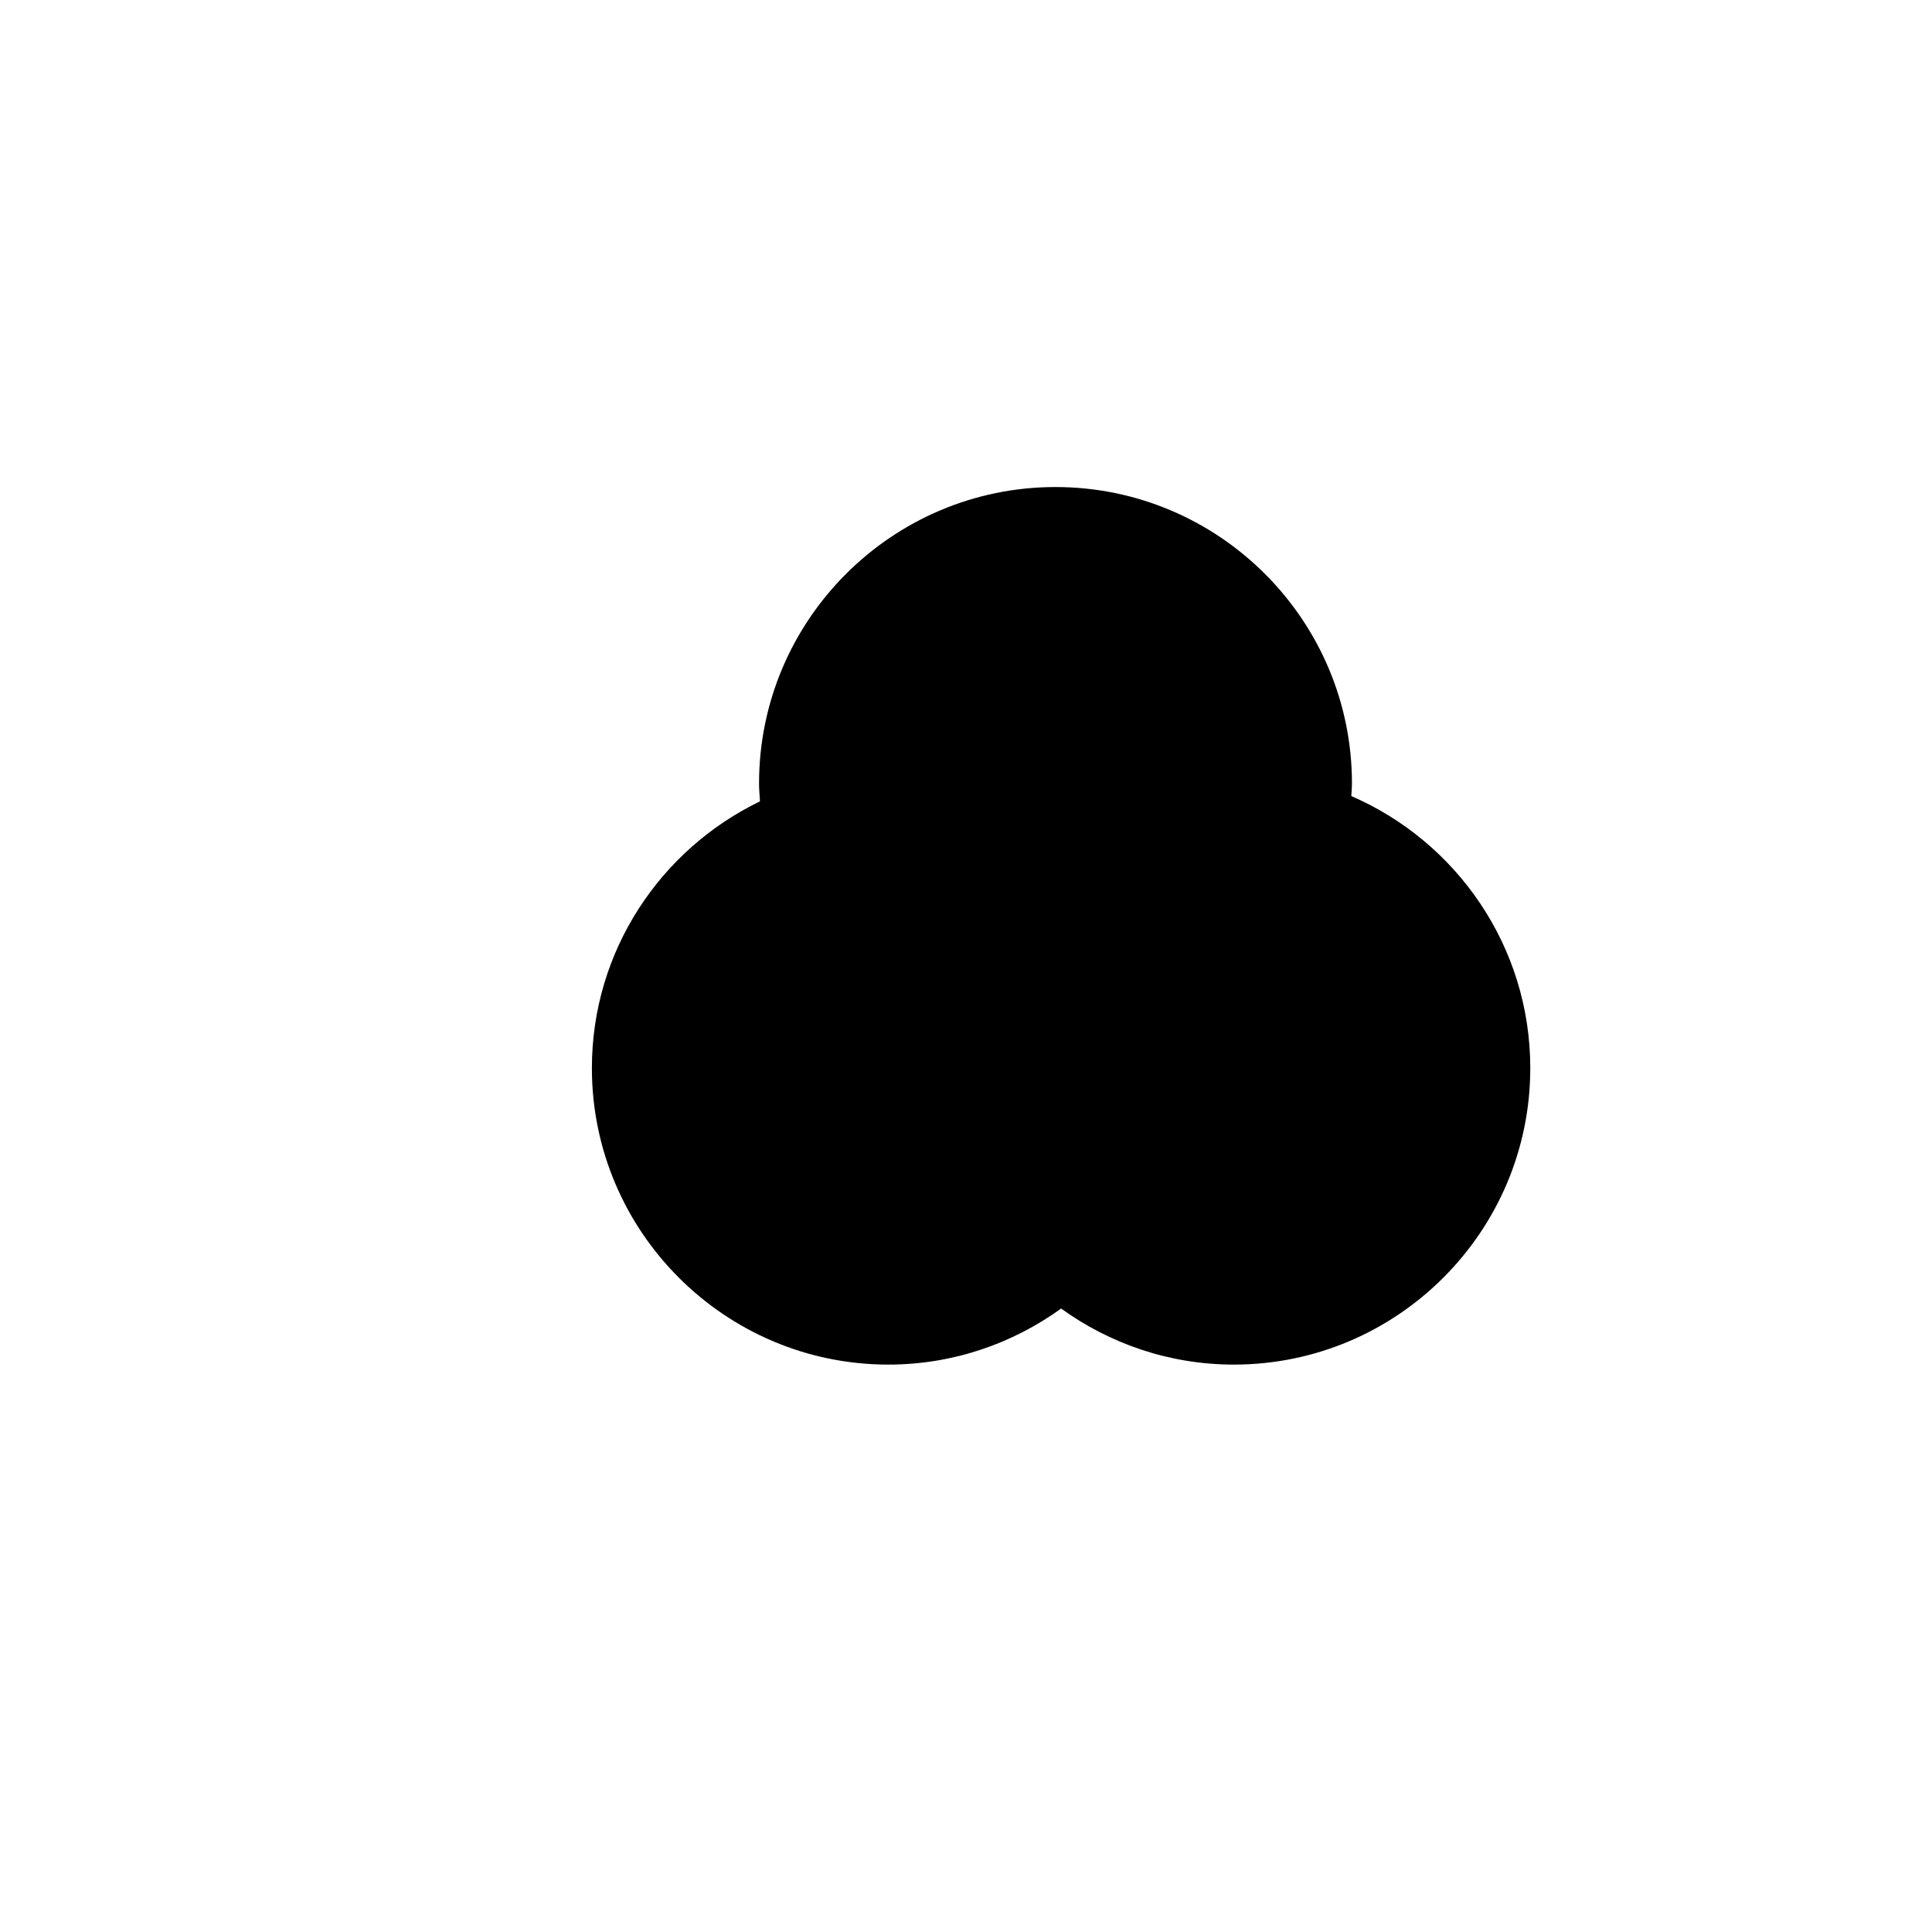 <?xml version="1.0" encoding="utf-8"?>
<!-- Generator: Adobe Illustrator 16.0.0, SVG Export Plug-In . SVG Version: 6.00 Build 0)  -->
<!DOCTYPE svg PUBLIC "-//W3C//DTD SVG 1.1//EN" "http://www.w3.org/Graphics/SVG/1.1/DTD/svg11.dtd">
<svg version="1.1" id="Layer_1" xmlns="http://www.w3.org/2000/svg" xmlns:xlink="http://www.w3.org/1999/xlink" x="0px" y="0px"
	 width="100px" height="100px" viewBox="0 0 100 100" enable-background="new 0 0 100 100" xml:space="preserve">
<path d="M69.944,41.204c0.01-0.217,0.033-0.431,0.033-0.651c0-8.46-6.883-15.344-15.346-15.344c-8.46,0-15.343,6.884-15.343,15.344
	c0,0.313,0.03,0.617,0.047,0.925c-5.138,2.483-8.699,7.729-8.699,13.808c0,8.46,6.884,15.345,15.345,15.345
	c3.338,0,6.42-1.083,8.942-2.901c2.521,1.818,5.604,2.901,8.94,2.901c8.461,0,15.344-6.885,15.344-15.345
	C79.208,48.983,75.388,43.563,69.944,41.204z"/>
</svg>
